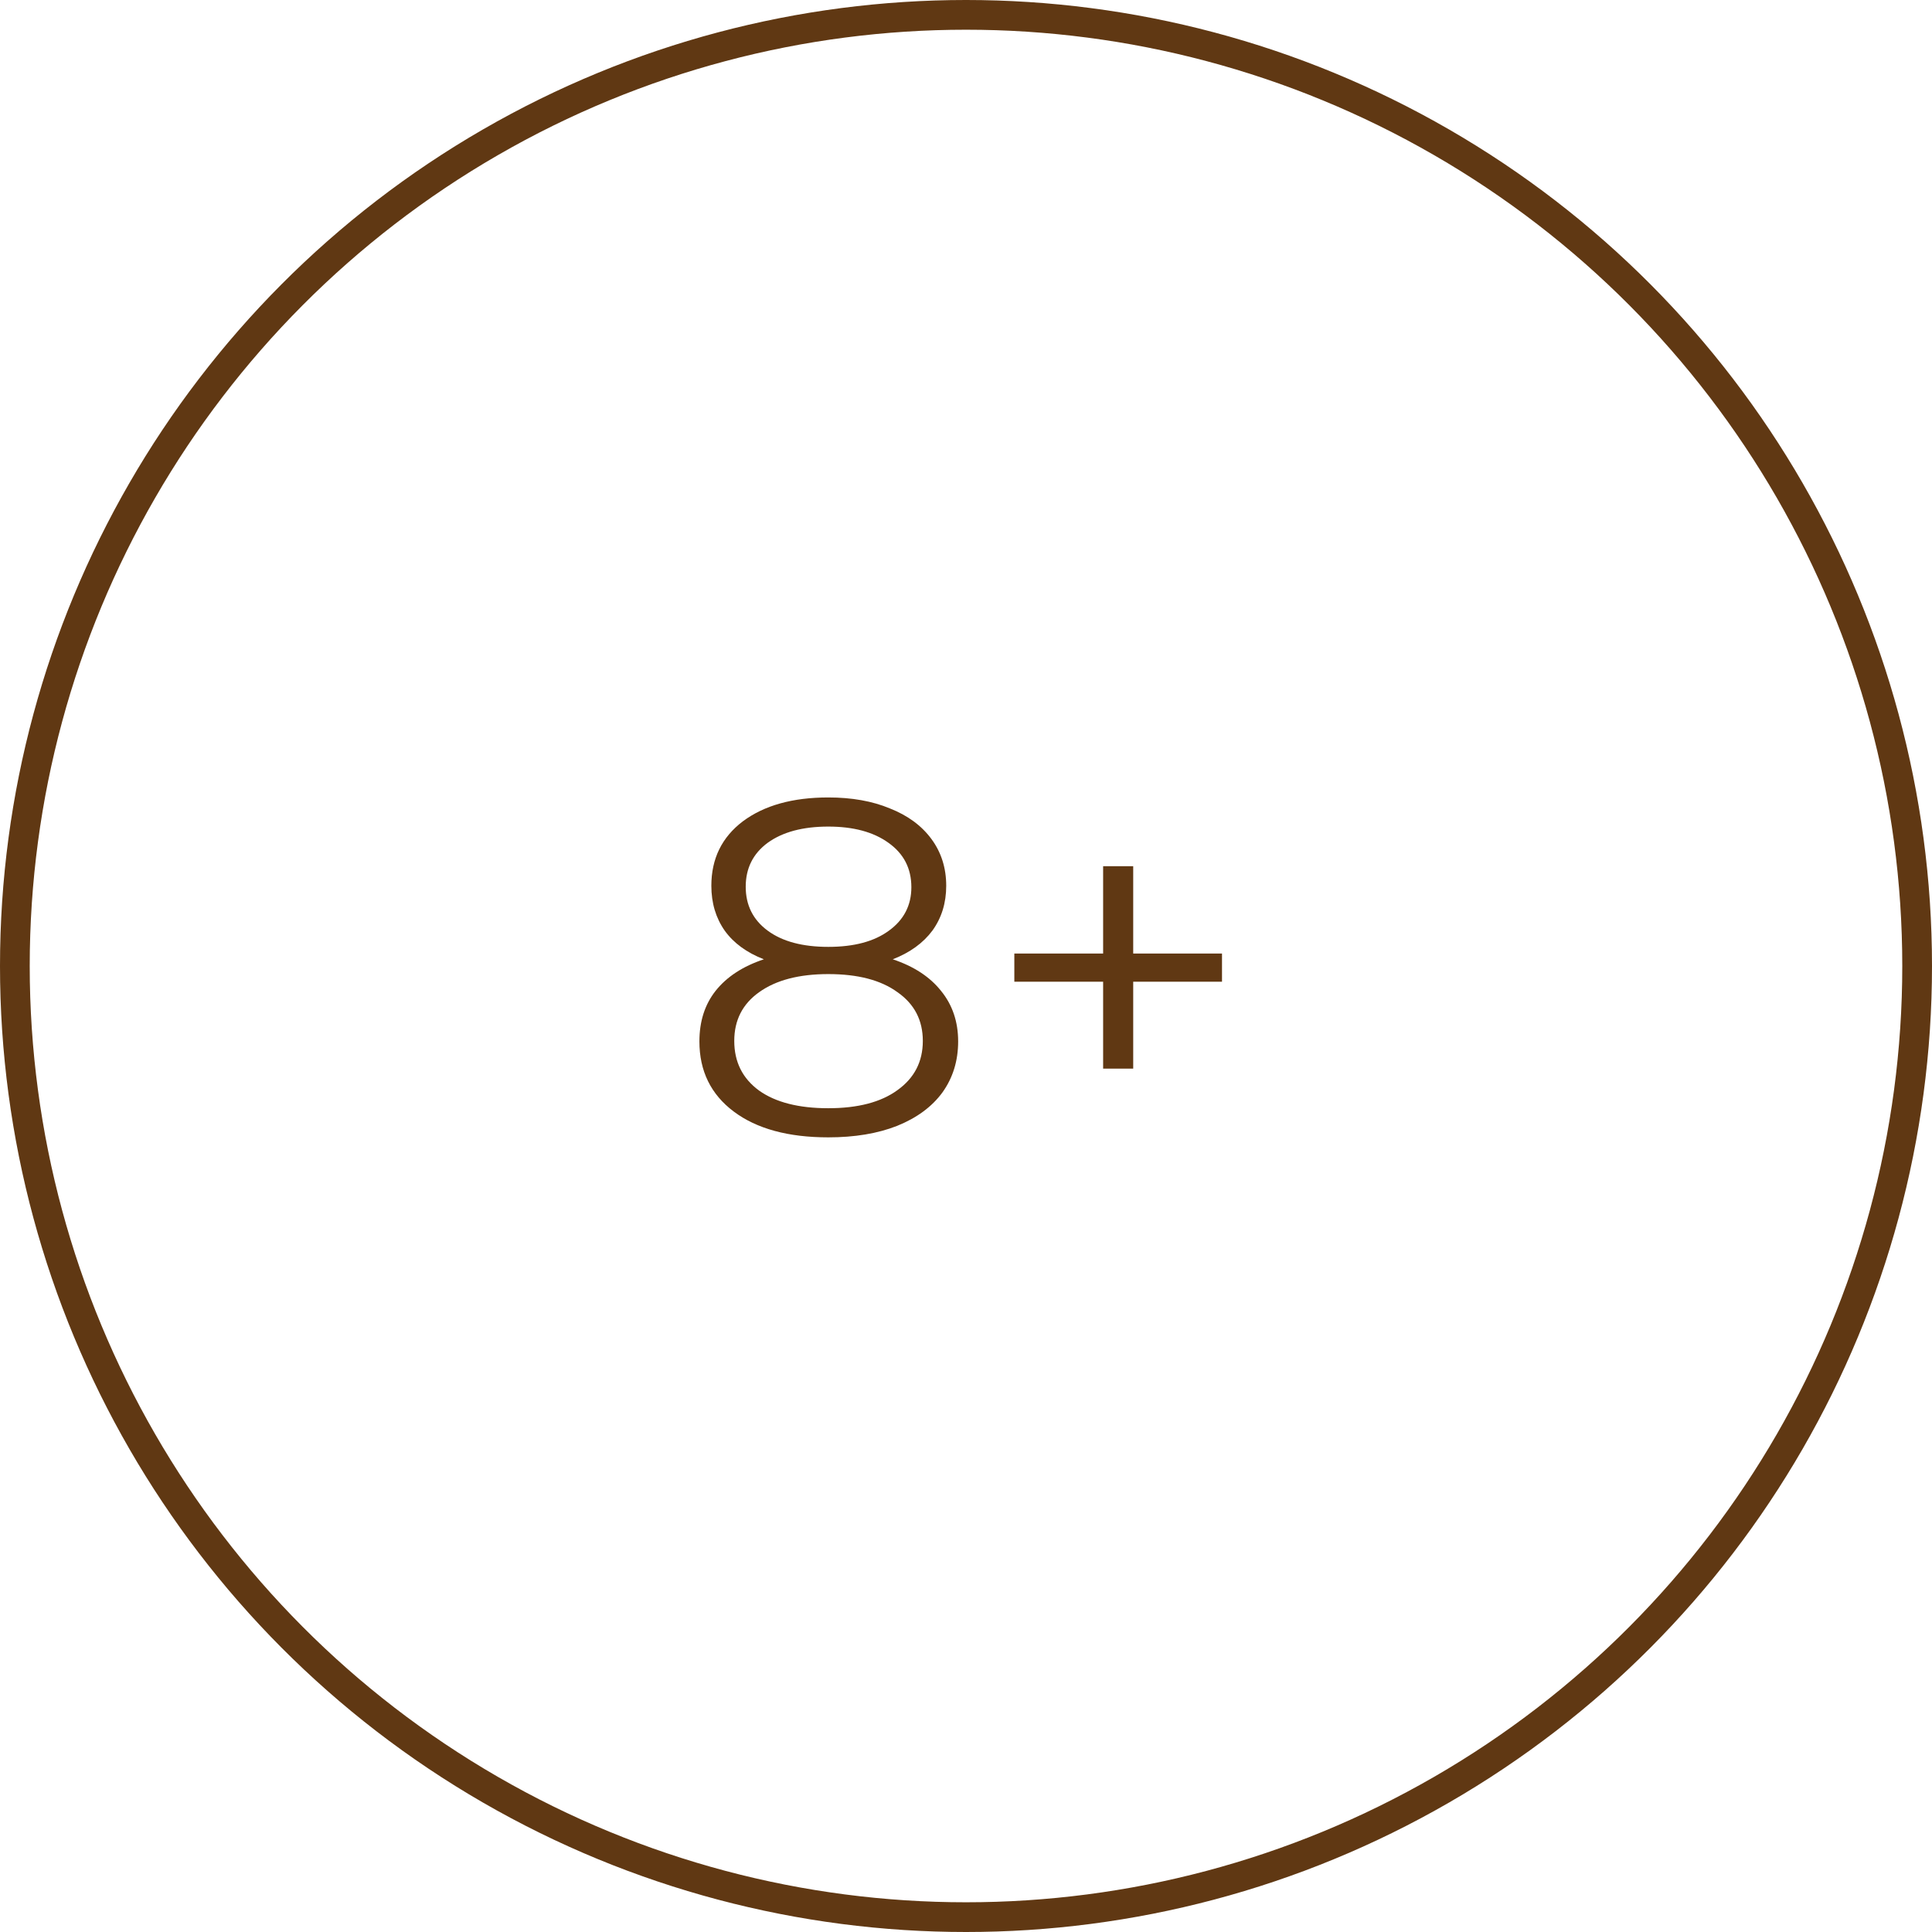 <svg width="172" height="172" viewBox="0 0 172 172" fill="none" xmlns="http://www.w3.org/2000/svg">
<circle cx="86" cy="86" r="84.677" stroke="#603813" stroke-width="2.646"/>
<path d="M79.479 85.403C81.349 86.026 82.779 86.961 83.771 88.207C84.791 89.454 85.301 90.956 85.301 92.713C85.301 94.441 84.834 95.957 83.899 97.26C82.964 98.535 81.618 99.527 79.861 100.235C78.133 100.915 76.093 101.255 73.741 101.255C70.171 101.255 67.366 100.49 65.326 98.96C63.286 97.43 62.266 95.347 62.266 92.713C62.266 90.927 62.748 89.426 63.711 88.207C64.703 86.961 66.134 86.026 68.004 85.403C66.474 84.808 65.312 83.957 64.519 82.853C63.725 81.719 63.329 80.388 63.329 78.858C63.329 76.449 64.264 74.537 66.134 73.12C68.032 71.703 70.568 70.995 73.741 70.995C75.838 70.995 77.665 71.321 79.224 71.972C80.81 72.596 82.043 73.502 82.921 74.692C83.799 75.882 84.239 77.271 84.239 78.858C84.239 80.388 83.828 81.719 83.006 82.853C82.184 83.957 81.009 84.808 79.479 85.403ZM66.389 78.942C66.389 80.586 67.04 81.889 68.344 82.853C69.647 83.816 71.446 84.297 73.741 84.297C76.036 84.297 77.835 83.816 79.139 82.853C80.47 81.889 81.136 80.6 81.136 78.985C81.136 77.313 80.456 75.996 79.096 75.032C77.764 74.069 75.979 73.588 73.741 73.588C71.474 73.588 69.675 74.069 68.344 75.032C67.04 75.996 66.389 77.299 66.389 78.942ZM73.741 98.662C76.376 98.662 78.43 98.124 79.904 97.047C81.405 95.971 82.156 94.512 82.156 92.67C82.156 90.828 81.405 89.383 79.904 88.335C78.43 87.258 76.376 86.72 73.741 86.72C71.134 86.72 69.08 87.258 67.579 88.335C66.105 89.383 65.369 90.828 65.369 92.67C65.369 94.54 66.105 96.013 67.579 97.09C69.052 98.138 71.106 98.662 73.741 98.662ZM108.791 87.4H100.886V95.135H98.208V87.4H90.303V84.892H98.208V77.115H100.886V84.892H108.791V87.4Z" fill="#603813"/>
</svg>
